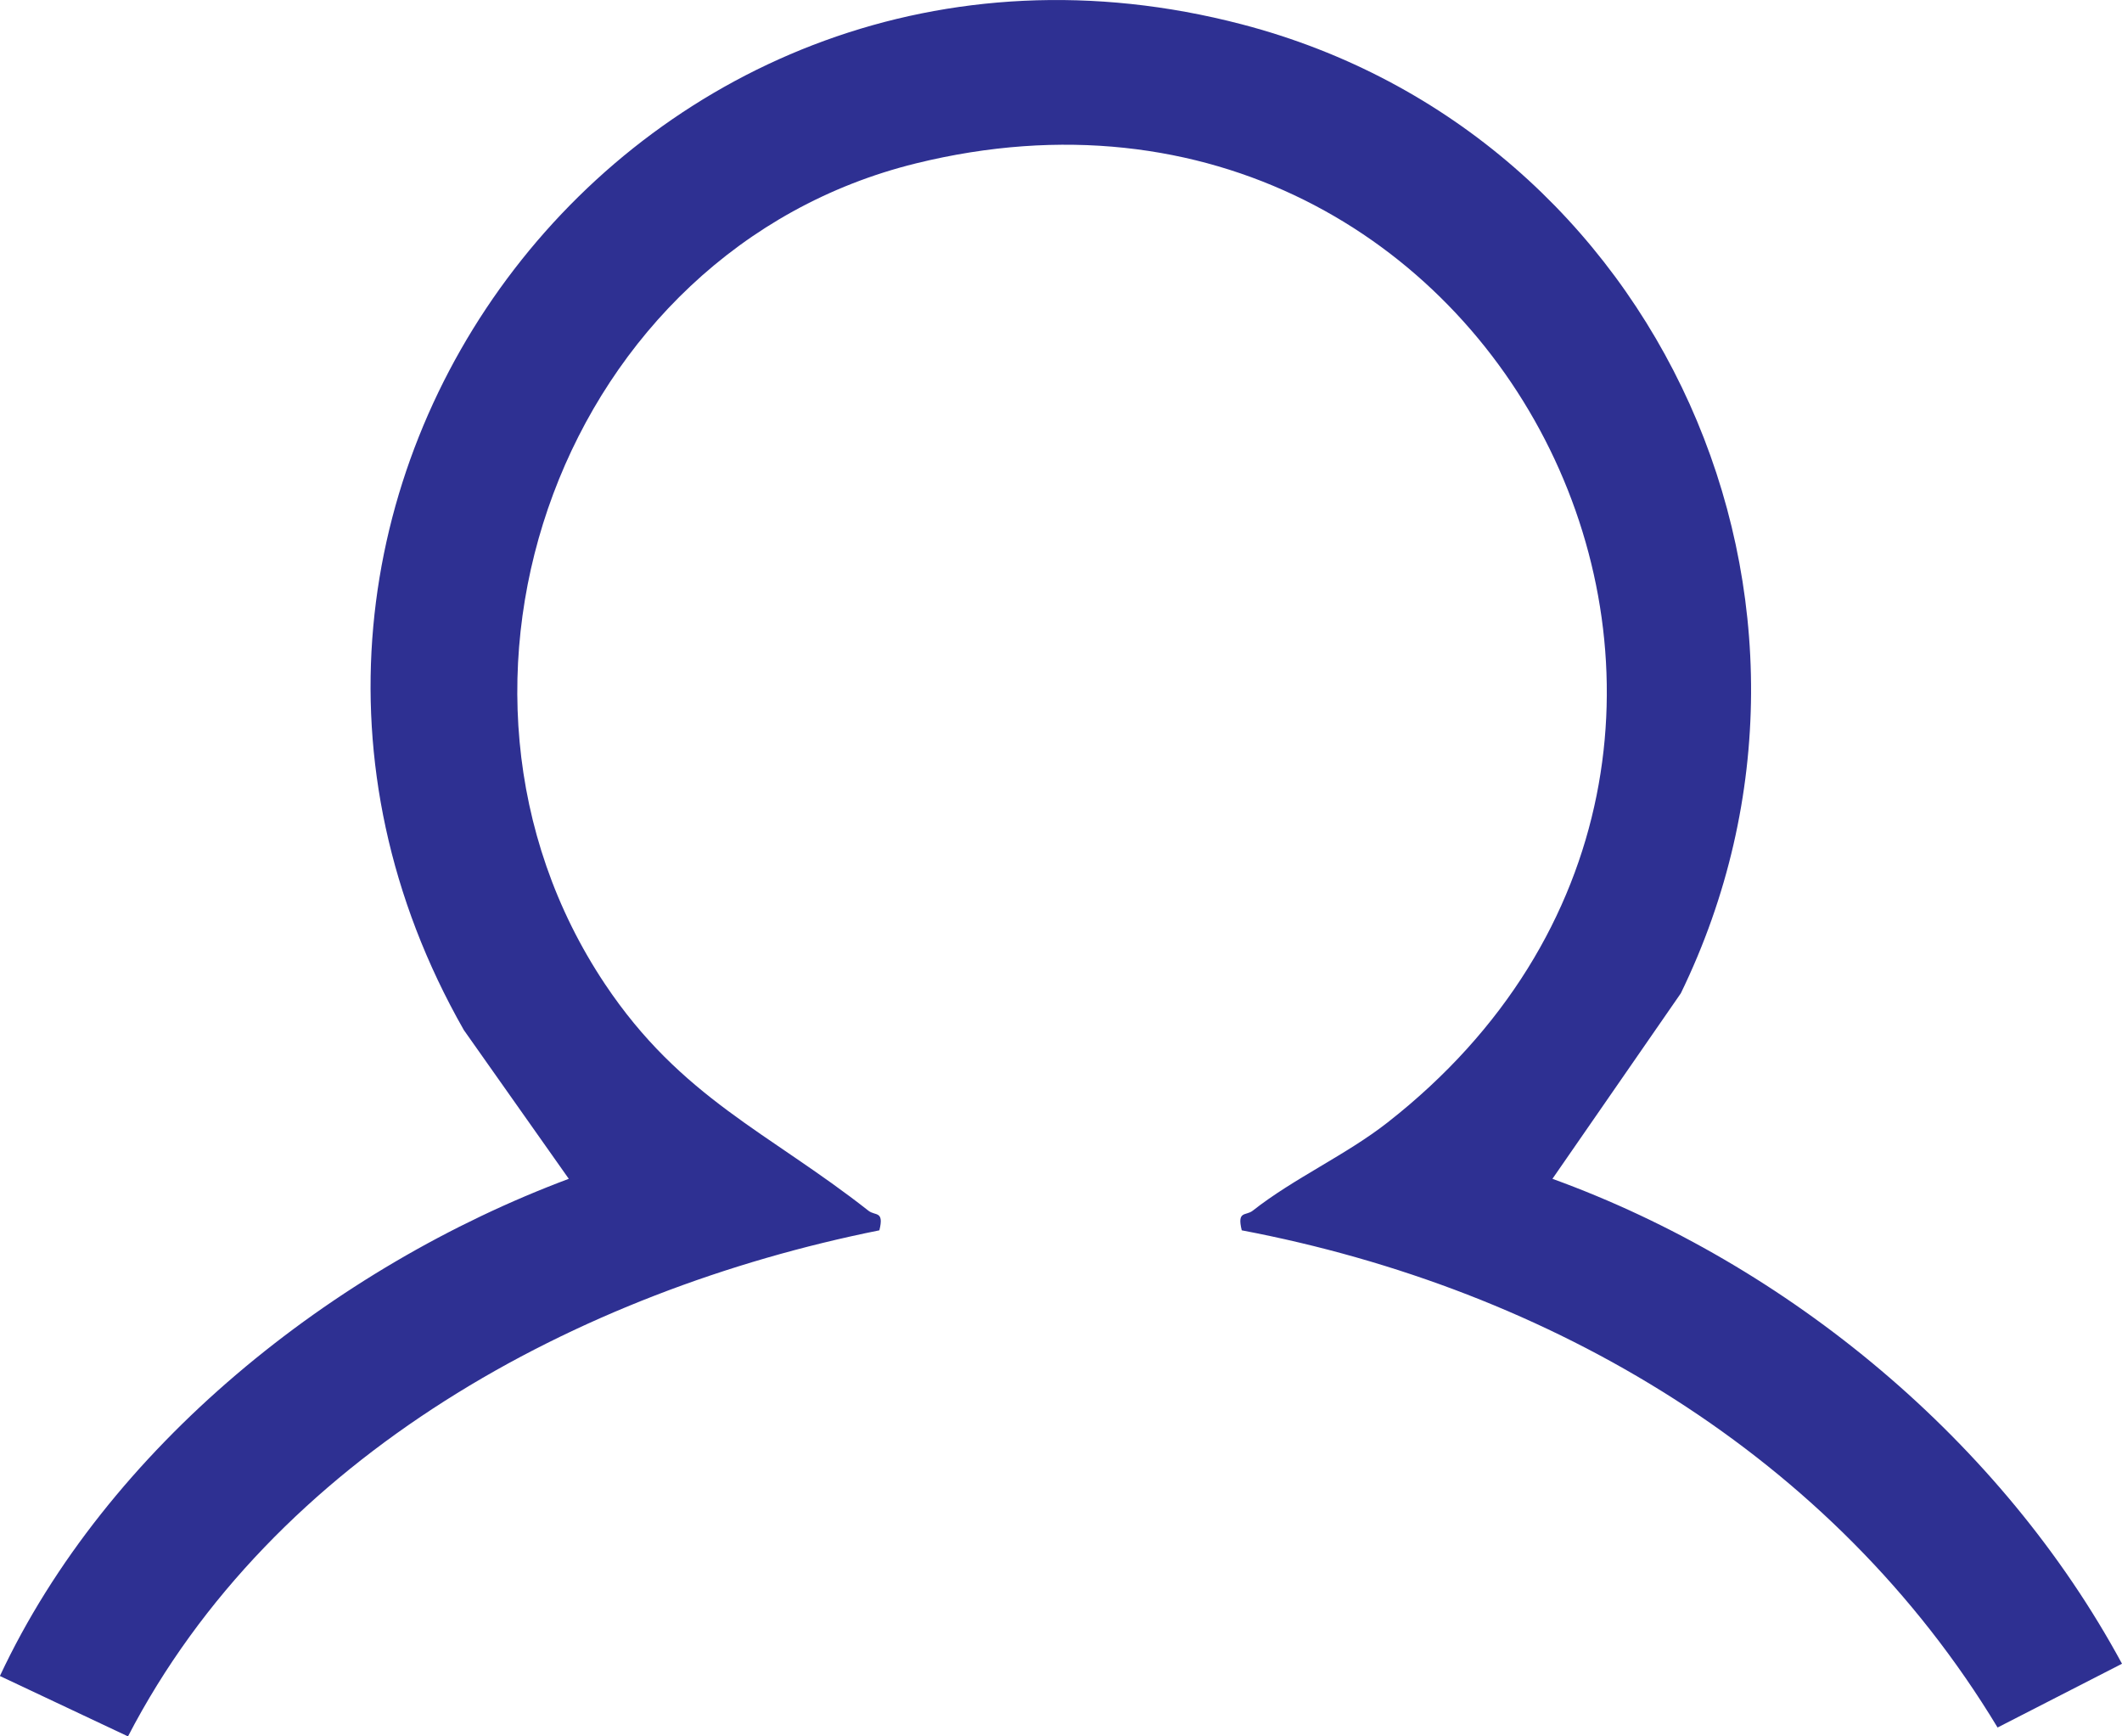 <svg width="22" height="18" viewBox="0 0 22 18" fill="none" xmlns="http://www.w3.org/2000/svg">
<g clip-path="url(#clip0_14_1072)">
<path d="M16.095 12.22C18.544 13.108 20.757 14.947 22 17.247L20.71 17.908C19.008 15.089 16.084 13.364 12.874 12.754C12.823 12.547 12.915 12.607 12.987 12.551C13.418 12.212 13.954 11.974 14.387 11.635C19.3 7.788 15.589 0.193 9.495 1.694C5.842 2.594 4.198 7.095 6.272 10.201C7.062 11.384 7.97 11.738 9.004 12.551C9.075 12.607 9.168 12.548 9.117 12.754C5.984 13.383 2.836 15.089 1.327 18L-0.001 17.374C1.111 14.999 3.457 13.133 5.897 12.22L4.809 10.678C1.668 5.165 6.658 -1.37 12.874 0.252C17.225 1.387 19.388 6.266 17.426 10.297L16.095 12.22Z" fill="#2E3092"/>
</g>
<defs>
<clipPath id="clip0_14_1072">
<rect width="22" height="18" fill="white"/>
</clipPath>
</defs>
</svg>
